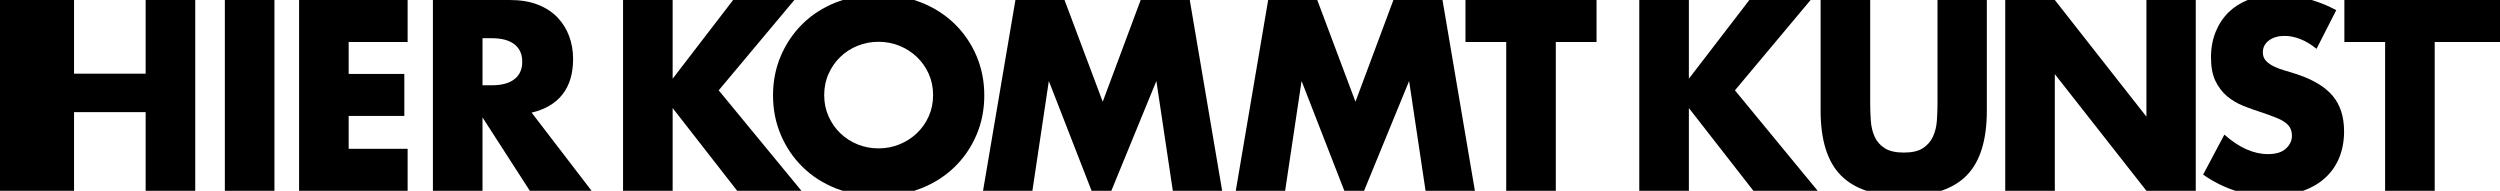 <?xml version="1.0" encoding="UTF-8"?>
<svg width="2017.6" height="153.99" version="1.1" xmlns="http://www.w3.org/2000/svg" xmlns:cc="http://creativecommons.org/ns#" xmlns:dc="http://purl.org/dc/elements/1.1/" xmlns:rdf="http://www.w3.org/1999/02/22-rdf-syntax-ns#">
 <!-- Generator: Adobe Illustrator 30.0.0, SVG Export Plug-In . SVG Version: 2.1.1 Build 123)  -->
 <g display="none" stroke-linecap="round" stroke-linejoin="round">
  <rect x="19.735" y="-3.1226e-6" width="1978" height="68.836" display="inline" fill="#f00" stop-color="#000000" stroke-width="29.127"/>
  <rect x="-3.8672e-7" y="85.154" width="2017.6" height="68.836" display="inline" fill="#0f0" stop-color="#000000" stroke-width="29.416"/>
 </g>
 <g>
  <path d="m59.755 59.43h57.79v-59.42h40.02v153.97h-40.02v-63.51h-57.79v63.51h-59.755v-153.97h59.755z"/>
  <path d="m221.48 0.01v153.97h-40.02v-153.97z"/>
  <path d="m328.97 33.91h-47.58v25.73h44.92v33.9h-44.92v26.55h47.58v33.9h-87.6v-153.98h87.6z"/>
  <path d="m477.42 153.98h-49.83l-38.19-59.22v59.22h-40.02v-153.97h62.28c8.58 0 16.06 1.26 22.46 3.78s11.67 5.96 15.83 10.31c4.15 4.36 7.28 9.39 9.39 15.11s3.17 11.84 3.17 18.38c0 11.71-2.83 21.2-8.47 28.49-5.65 7.28-13.99 12.22-25.01 14.81l48.4 63.1zm-88.01-85.16h7.56c7.89 0 13.95-1.63 18.17-4.9s6.33-7.96 6.33-14.09-2.11-10.82-6.33-14.09-10.28-4.9-18.17-4.9h-7.56z"/>
  <path d="m542.86 63.51 48.8-63.51h49.42l-61.06 72.9 66.77 81.07h-51.87l-52.07-66.77v66.77h-40.02v-153.96h40.02v63.51h0.01z"/>
  <path d="m793.35 153.98 26.14-153.97h39.62l30.83 82.09 30.63-82.09h39.62l26.14 153.97h-39.82l-13.27-88.62-36.35 88.62h-15.93l-34.51-88.62-13.27 88.62z"/>
  <path d="m997.32 153.98 26.14-153.97h39.62l30.83 82.09 30.63-82.09h39.62l26.14 153.97h-39.82l-13.27-88.62-36.35 88.62h-15.93l-34.51-88.62-13.27 88.62z"/>
  <path d="m1255.6 33.91v120.07h-40.02v-120.07h-32.88v-33.9h105.78v33.9h-32.88z"/>
  <path d="m1363 63.51 48.8-63.51h49.42l-61.06 72.9 66.77 81.07h-51.87l-52.07-66.77v66.77h-40.02v-153.96h40.02v63.51z"/>
  <path d="m1618.3 153.98v-153.97h40.02l73.92 94.14v-94.14h39.82v153.97h-39.82l-73.92-94.14v94.14z"/>
  <path d="m1964.9 33.91v120.07h-40.02v-120.07h-32.88v-33.9h125.78v33.9z"/>
  <path d="m1830.3 124.37c-5.72 0-11.51-1.29-17.36-3.88-5.87-2.58-11.78-6.53-17.78-11.84l-17.15 32.27c8.34 5.82 17.04 10.17 26.11 13.06h54.65c6.8-2.48 12.6-5.84 17.38-10.11 5.11-4.56 8.99-10.05 11.64-16.45s3.98-13.54 3.98-21.44c0-11.71-3.03-21.2-9.09-28.49-6.06-7.28-15.62-13.11-28.7-17.47-3.25-1.1-6.57-2.12-9.9-3.06-3.34-0.95-6.35-2.07-8.99-3.37-2.65-1.3-4.81-2.82-6.43-4.59-1.63-1.76-2.45-4.02-2.45-6.74 0-3.94 1.63-7.16 4.9-9.6 3.27-2.45 7.5-3.68 12.66-3.68 4.08 0 8.3 0.85 12.66 2.55 4.37 1.7 8.72 4.32 13.08 7.86l-0.02 0.03 0.03 0.02 15.94-31.25c-6.37-3.42-12.99-6.14-19.85-8.17h-51.63c-5.93 2.4-11.01 5.63-15.21 9.7-4.56 4.43-8.1 9.75-10.62 15.94-2.52 6.2-3.79 13.1-3.79 20.73s1.19 13.92 3.57 18.89 5.51 9.08 9.39 12.35c3.88 3.26 8.29 5.89 13.27 7.86 4.97 1.97 10.05 3.78 15.21 5.41 4.36 1.5 8.07 2.85 11.13 4.08 3.06 1.21 5.54 2.54 7.45 3.98 1.9 1.42 3.26 3 4.08 4.7 0.81 1.7 1.22 3.71 1.22 6.02 0 3.81-1.61 7.22-4.81 10.21s-8.07 4.49-14.6 4.49z"/>
  <path d="m647.75 134.78c7.48 7.36 16.44 13.11 26.85 17.26 1.81 0.72 3.66 1.35 5.53 1.95h57.64c1.87-0.59 3.73-1.23 5.54-1.95 10.48-4.16 19.5-9.91 27.06-17.26 7.55-7.35 13.44-15.96 17.66-25.83 4.23-9.86 6.33-20.51 6.33-31.95s-2.12-22.08-6.33-31.95c-4.22-9.87-10.1-18.48-17.66-25.83-7.56-7.36-16.59-13.11-27.06-17.26-1.82-0.72-3.67-1.35-5.53-1.95h-57.66c-1.87 0.59-3.71 1.23-5.52 1.95-10.41 4.16-19.37 9.91-26.85 17.26-7.49 7.35-13.34 15.96-17.56 25.83-4.23 9.86-6.33 20.51-6.33 31.95s2.12 22.08 6.33 31.95c4.23 9.87 10.07 18.48 17.56 25.83zm20.93-75.2c2.34-5.24 5.51-9.8 9.51-13.65 3.98-3.86 8.64-6.85 13.95-8.99s10.92-3.21 16.85-3.21 11.54 1.07 16.85 3.21 10 5.14 14.06 8.99c4.07 3.87 7.27 8.42 9.62 13.65 2.34 5.24 3.52 10.95 3.52 17.16s-1.18 11.93-3.52 17.16c-2.35 5.25-5.56 9.8-9.62 13.65-4.07 3.86-8.76 6.85-14.06 8.99-5.31 2.15-10.92 3.21-16.85 3.21s-11.54-1.07-16.85-3.21-9.94-5.13-13.95-8.99c-4-3.87-7.17-8.42-9.51-13.65s-3.52-10.95-3.52-17.16 1.17-11.93 3.52-17.16z"/>
  <path d="m1506.3 153.97h60.33c8.21-2.76 15.01-6.83 20.39-12.24 10.96-11.03 16.44-28.52 16.44-52.48v-89.24h-39.82v83.72c0 4.49-0.17 9.09-0.51 13.78s-1.39 8.94-3.16 12.76c-1.77 3.81-4.46 6.91-8.07 9.29-3.61 2.37-8.75 3.57-15.42 3.57s-11.84-1.18-15.52-3.57c-3.68-2.38-6.37-5.48-8.07-9.29-1.71-3.8-2.72-8.06-3.06-12.76s-0.51-9.29-0.51-13.78v-83.72h-40.01v89.24c0 23.96 5.51 41.45 16.54 52.48 5.4 5.41 12.23 9.48 20.46 12.24z"/>
 </g>
</svg>
